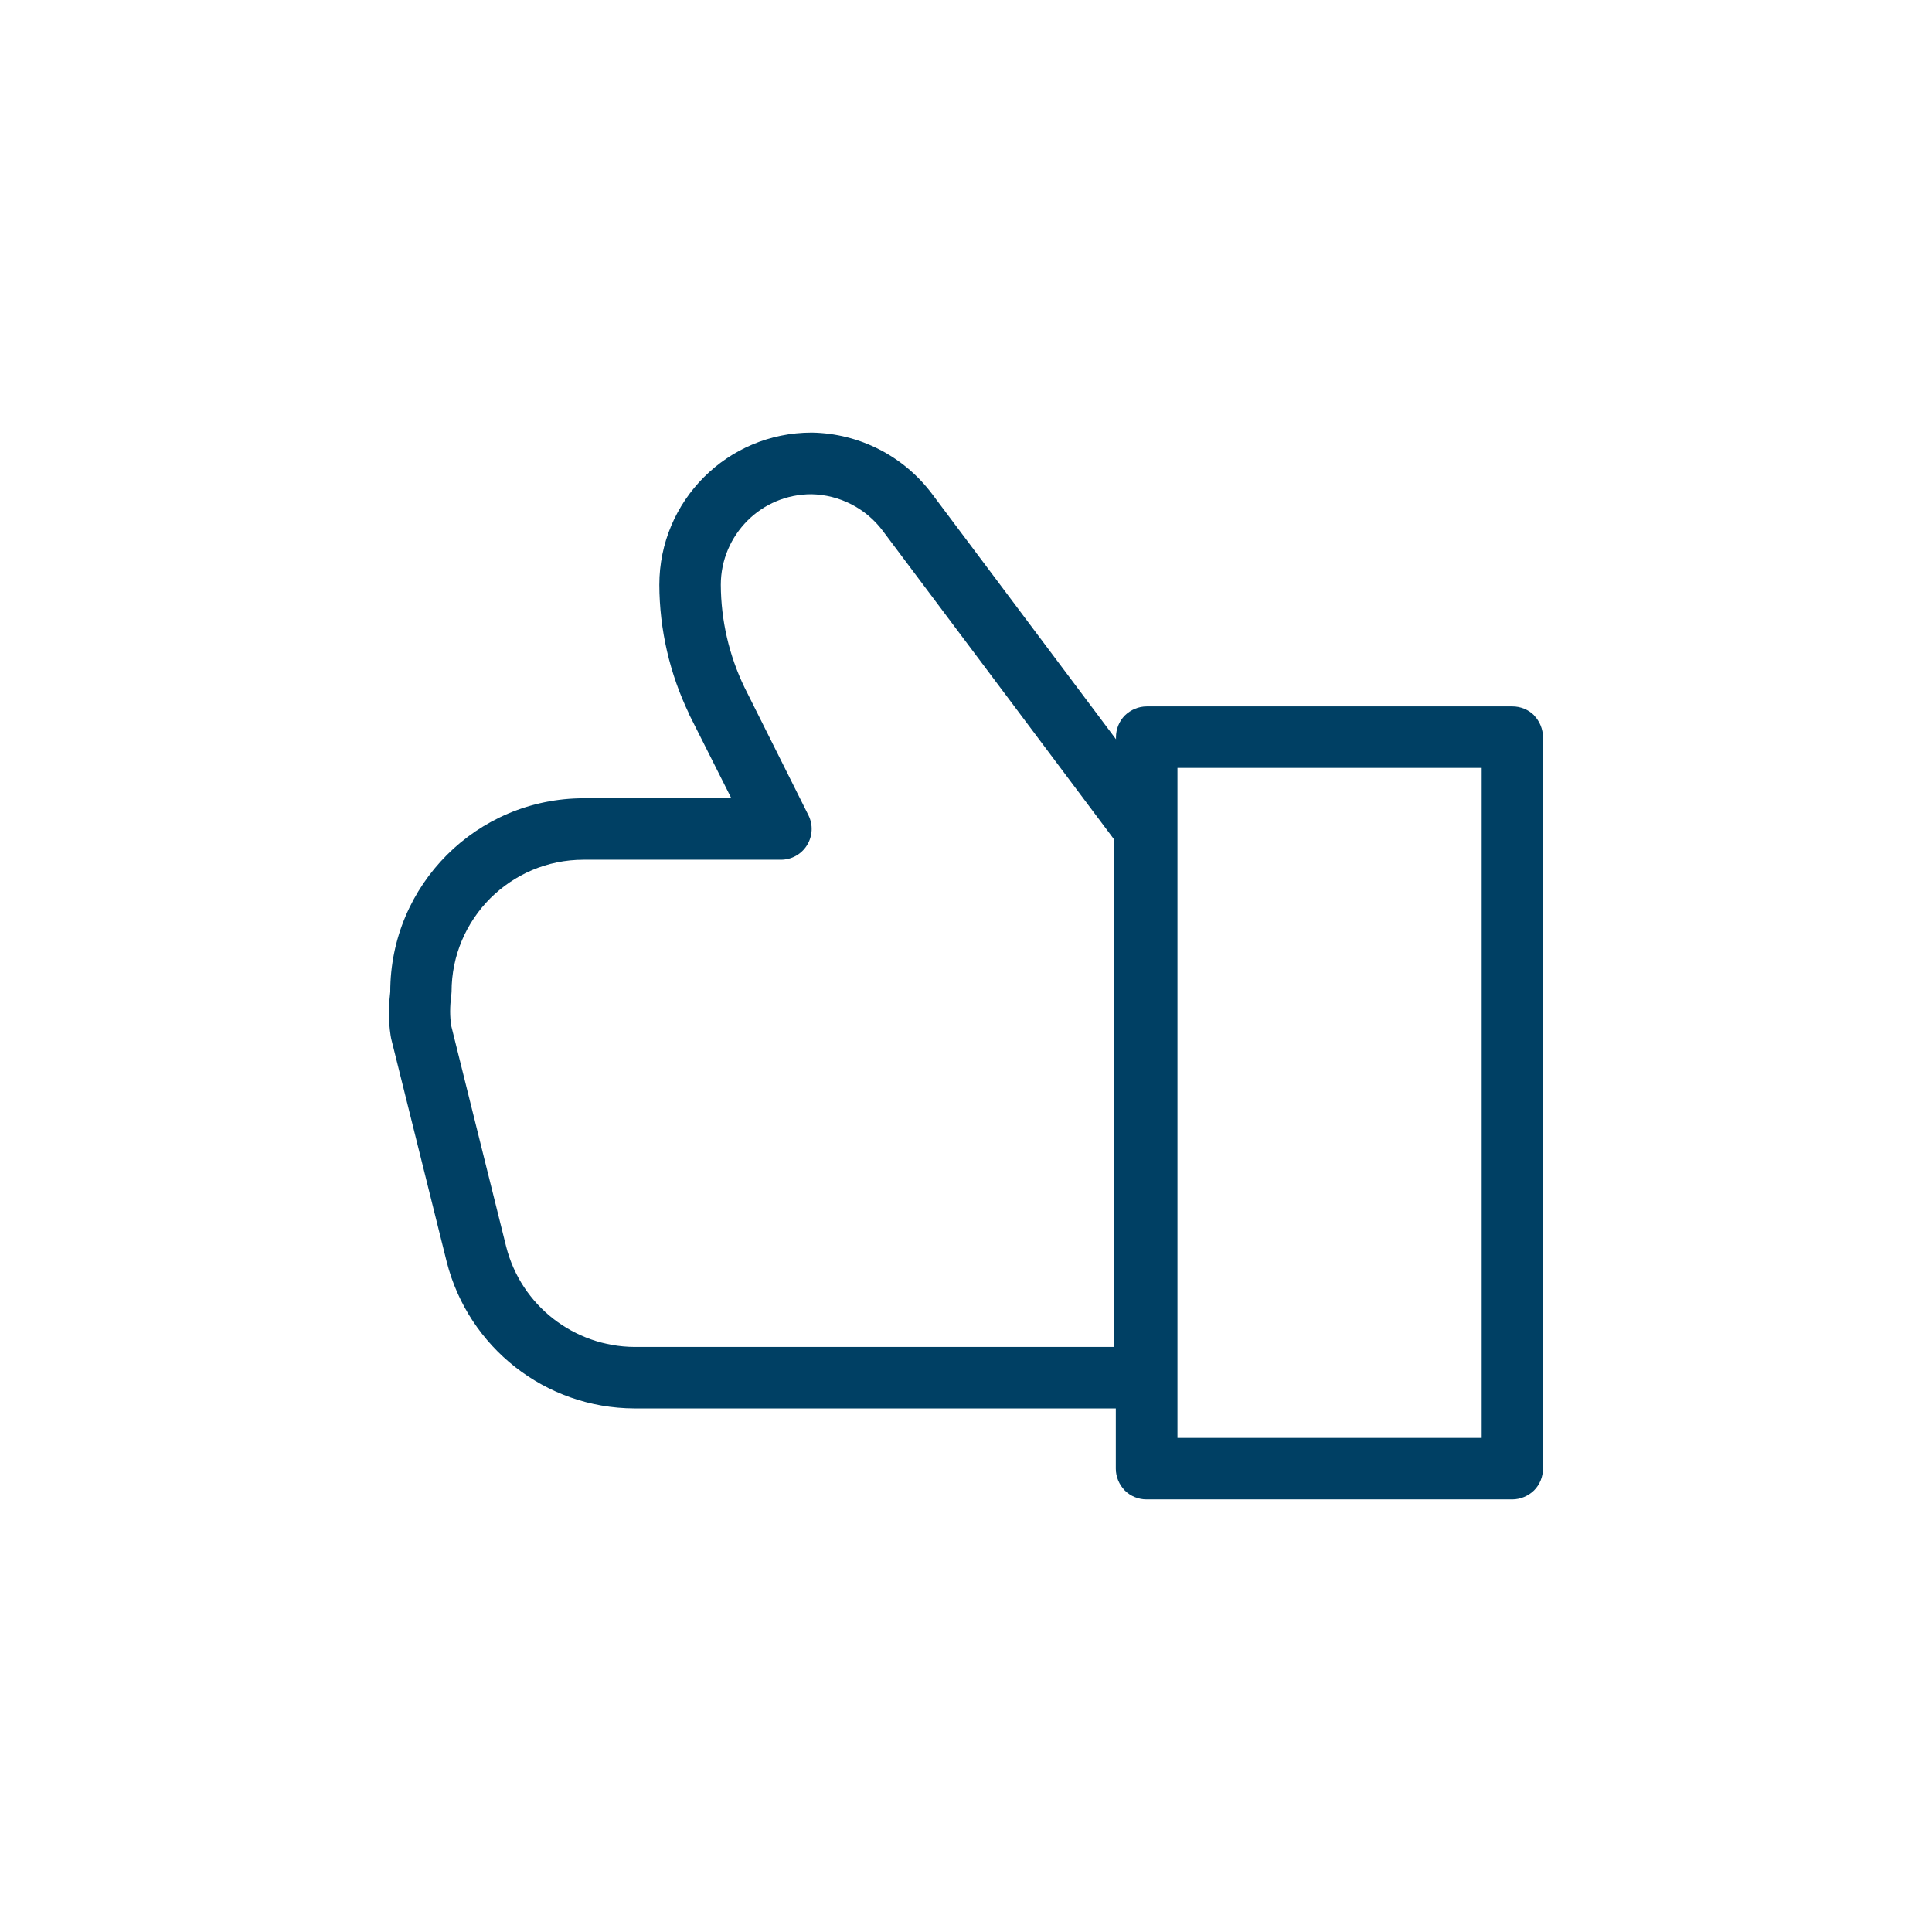 <?xml version="1.0" encoding="UTF-8"?>
<svg id="Ebene_1" xmlns="http://www.w3.org/2000/svg" width="110" height="110" viewBox="0 0 110 110">
    <defs>
        <style>.cls-1{fill:#004064;}.cls-2{fill:none;}</style>
    </defs>
    <path class="cls-1"
          d="m87.35,40.73c-.33-.33-.78-.51-1.24-.51h-20.82c-.46,0-.91.19-1.24.51-.33.33-.51.78-.51,1.24v.12l-10.48-13.98h0c-1.62-2.15-4.13-3.43-6.82-3.48h-.03c-4.79,0-8.67,3.88-8.67,8.67h0c.01,2.55.59,5.06,1.7,7.36v.02s2.4,4.77,2.4,4.77h-8.4c-6.09,0-11.02,4.93-11.02,11.02-.04.37-.08.74-.08,1.12,0,.46.03.92.1,1.37l.03.17,3.16,12.7h0c1.24,4.9,5.63,8.34,10.68,8.36h27.42v3.43c0,.46.19.91.51,1.24.33.33.78.51,1.24.51h20.82c.46,0,.91-.19,1.24-.51.33-.33.51-.78.51-1.24v-41.65c0-.46-.19-.91-.51-1.24Zm-23.92,35.96h-27.3c-3.45-.02-6.46-2.36-7.31-5.71l-3.13-12.58c-.04-.27-.06-.54-.06-.81,0-.29.02-.58.06-.86l.02-.26c0-2.08.84-3.95,2.2-5.32,1.37-1.36,3.23-2.2,5.32-2.2h11.23c.61,0,1.17-.31,1.49-.83.32-.52.35-1.16.08-1.7l-3.64-7.28c-.88-1.82-1.34-3.82-1.35-5.84,0-1.43.58-2.71,1.51-3.65.94-.94,2.22-1.51,3.65-1.51,1.6.03,3.1.8,4.06,2.08h0s13.17,17.57,13.17,17.57v28.9Zm3.61-32.97h17.32v38.15h-17.32v-38.15Z"/>
    <rect class="cls-2" y="0" width="110" height="110"/>
</svg>
